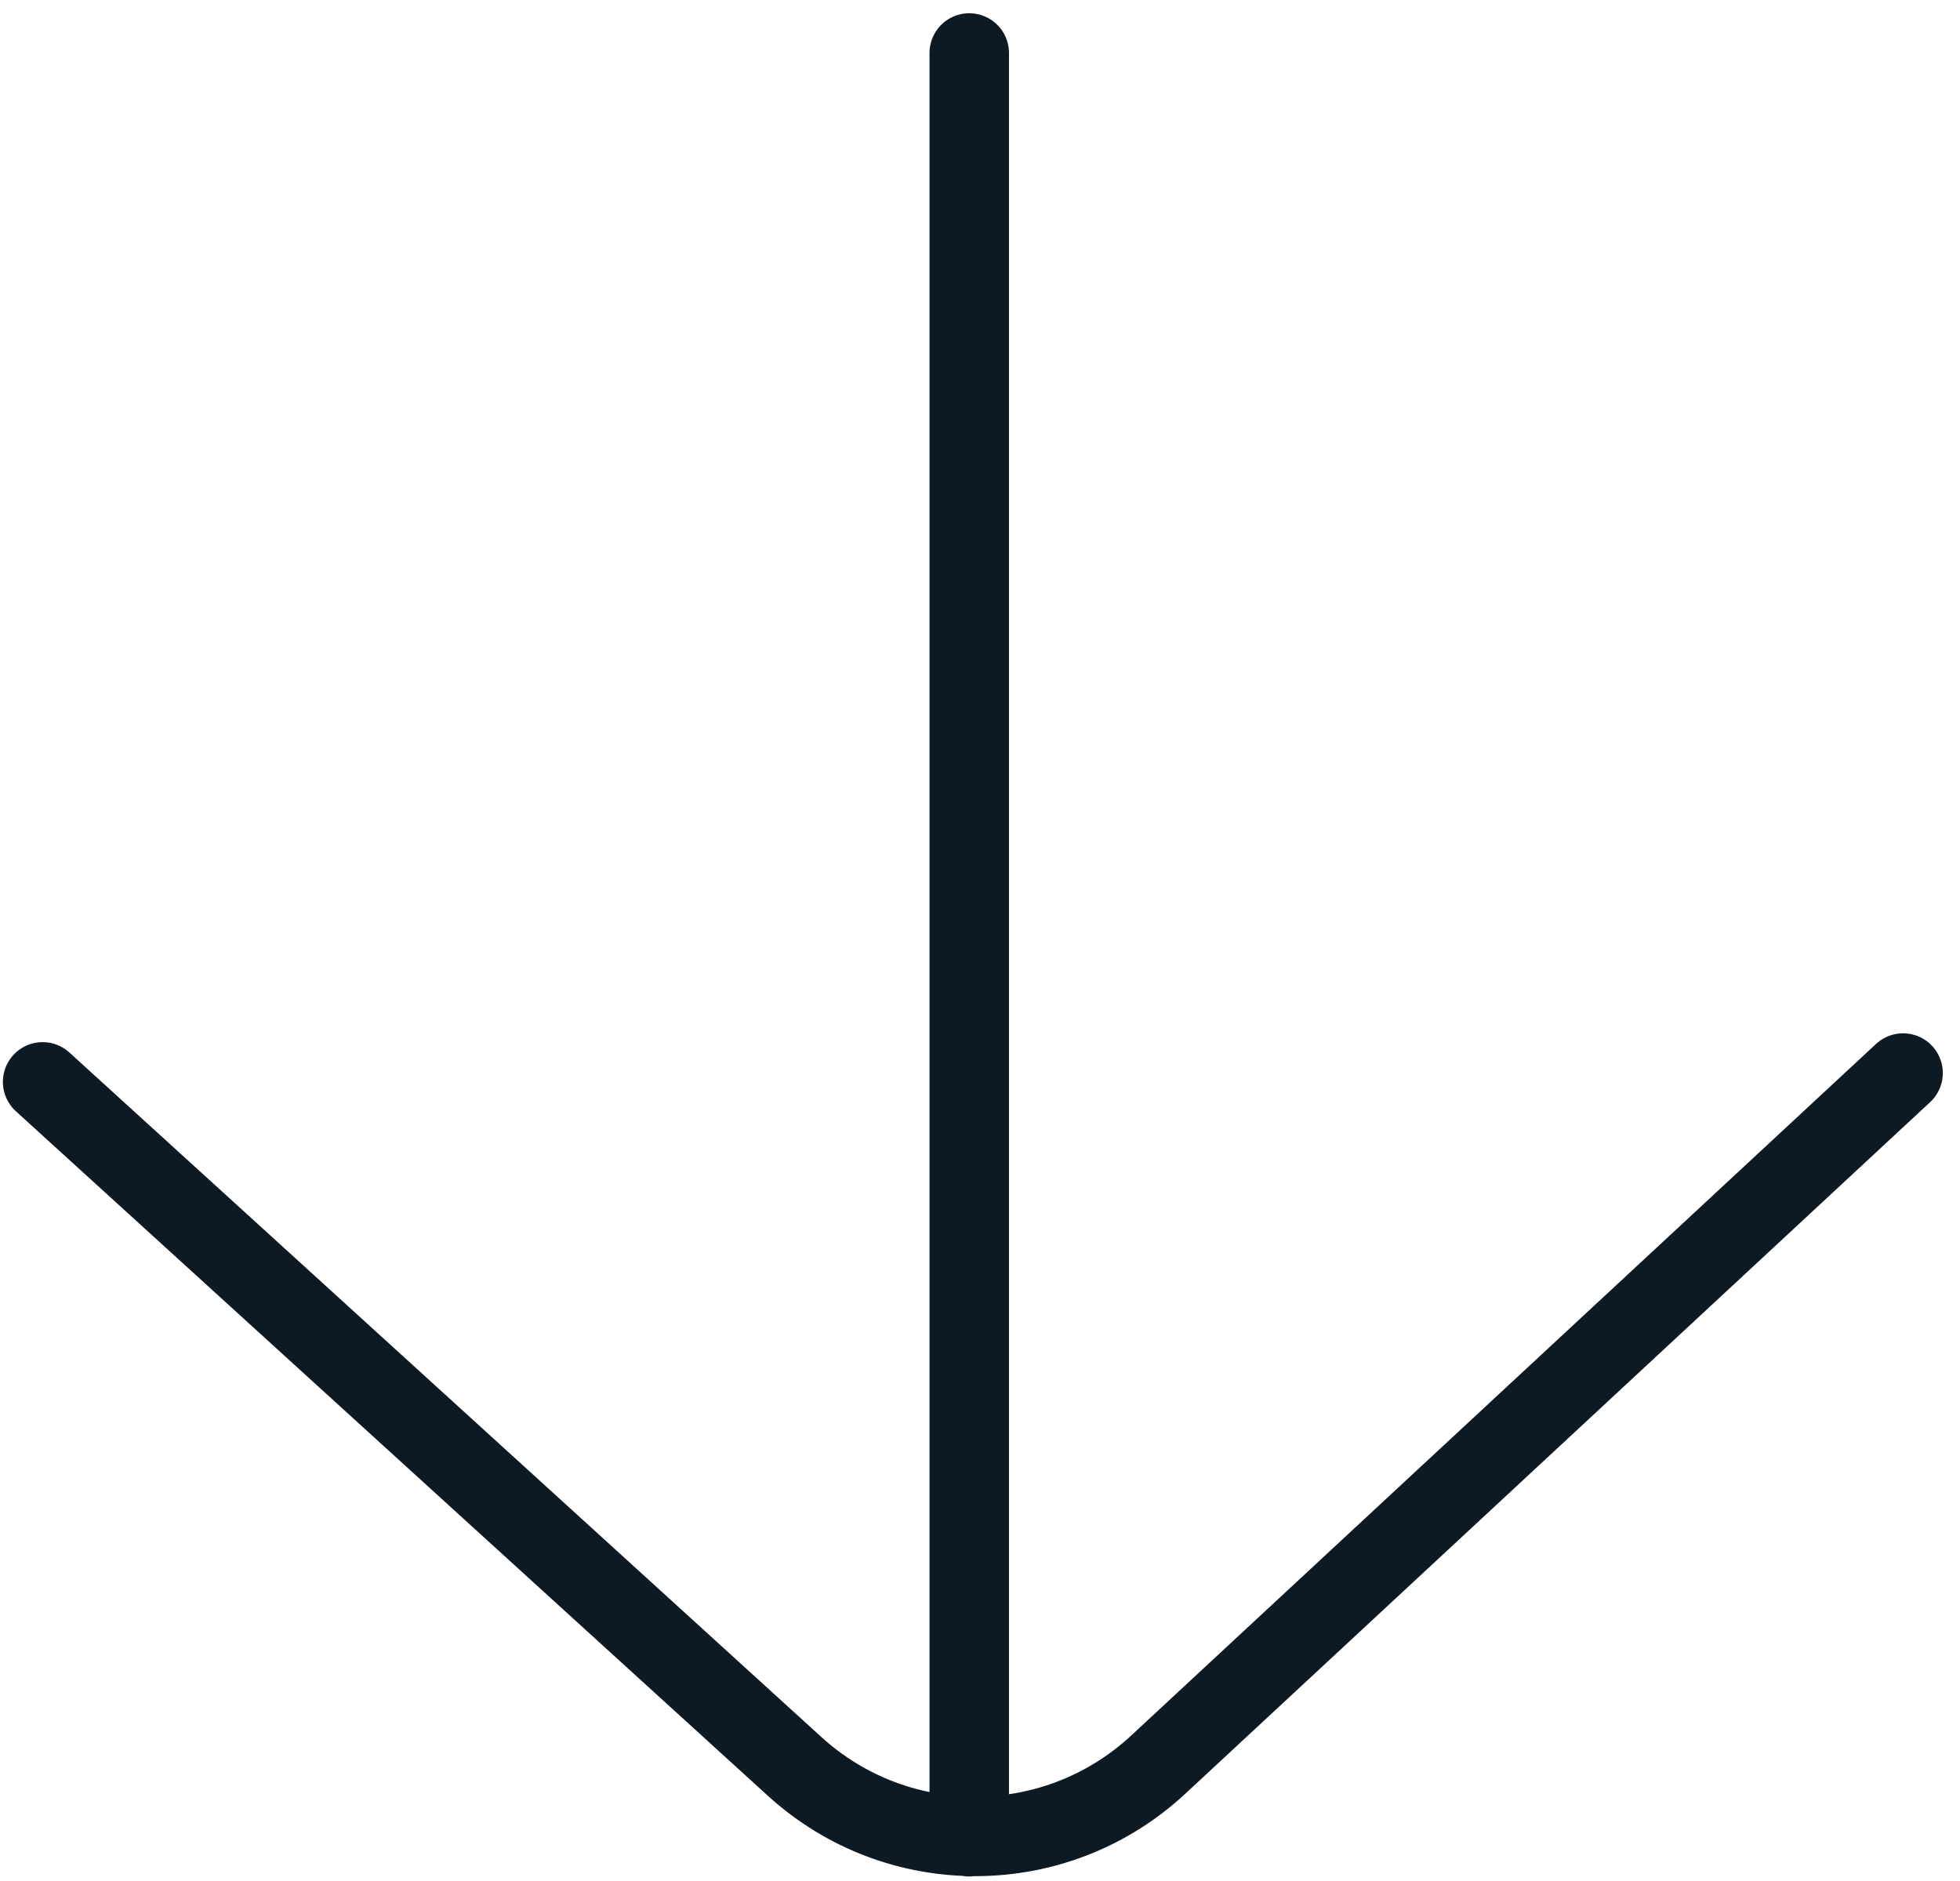 <svg width="74" height="71" viewBox="0 0 74 71" fill="none" xmlns="http://www.w3.org/2000/svg">
<path d="M36.594 2V69.339M71.851 40.509L43.729 66.618C39.866 70.204 33.901 70.234 30.003 66.686L1.609 40.842" stroke="#0E1A23" stroke-width="3" stroke-linecap="round"/>
</svg>
